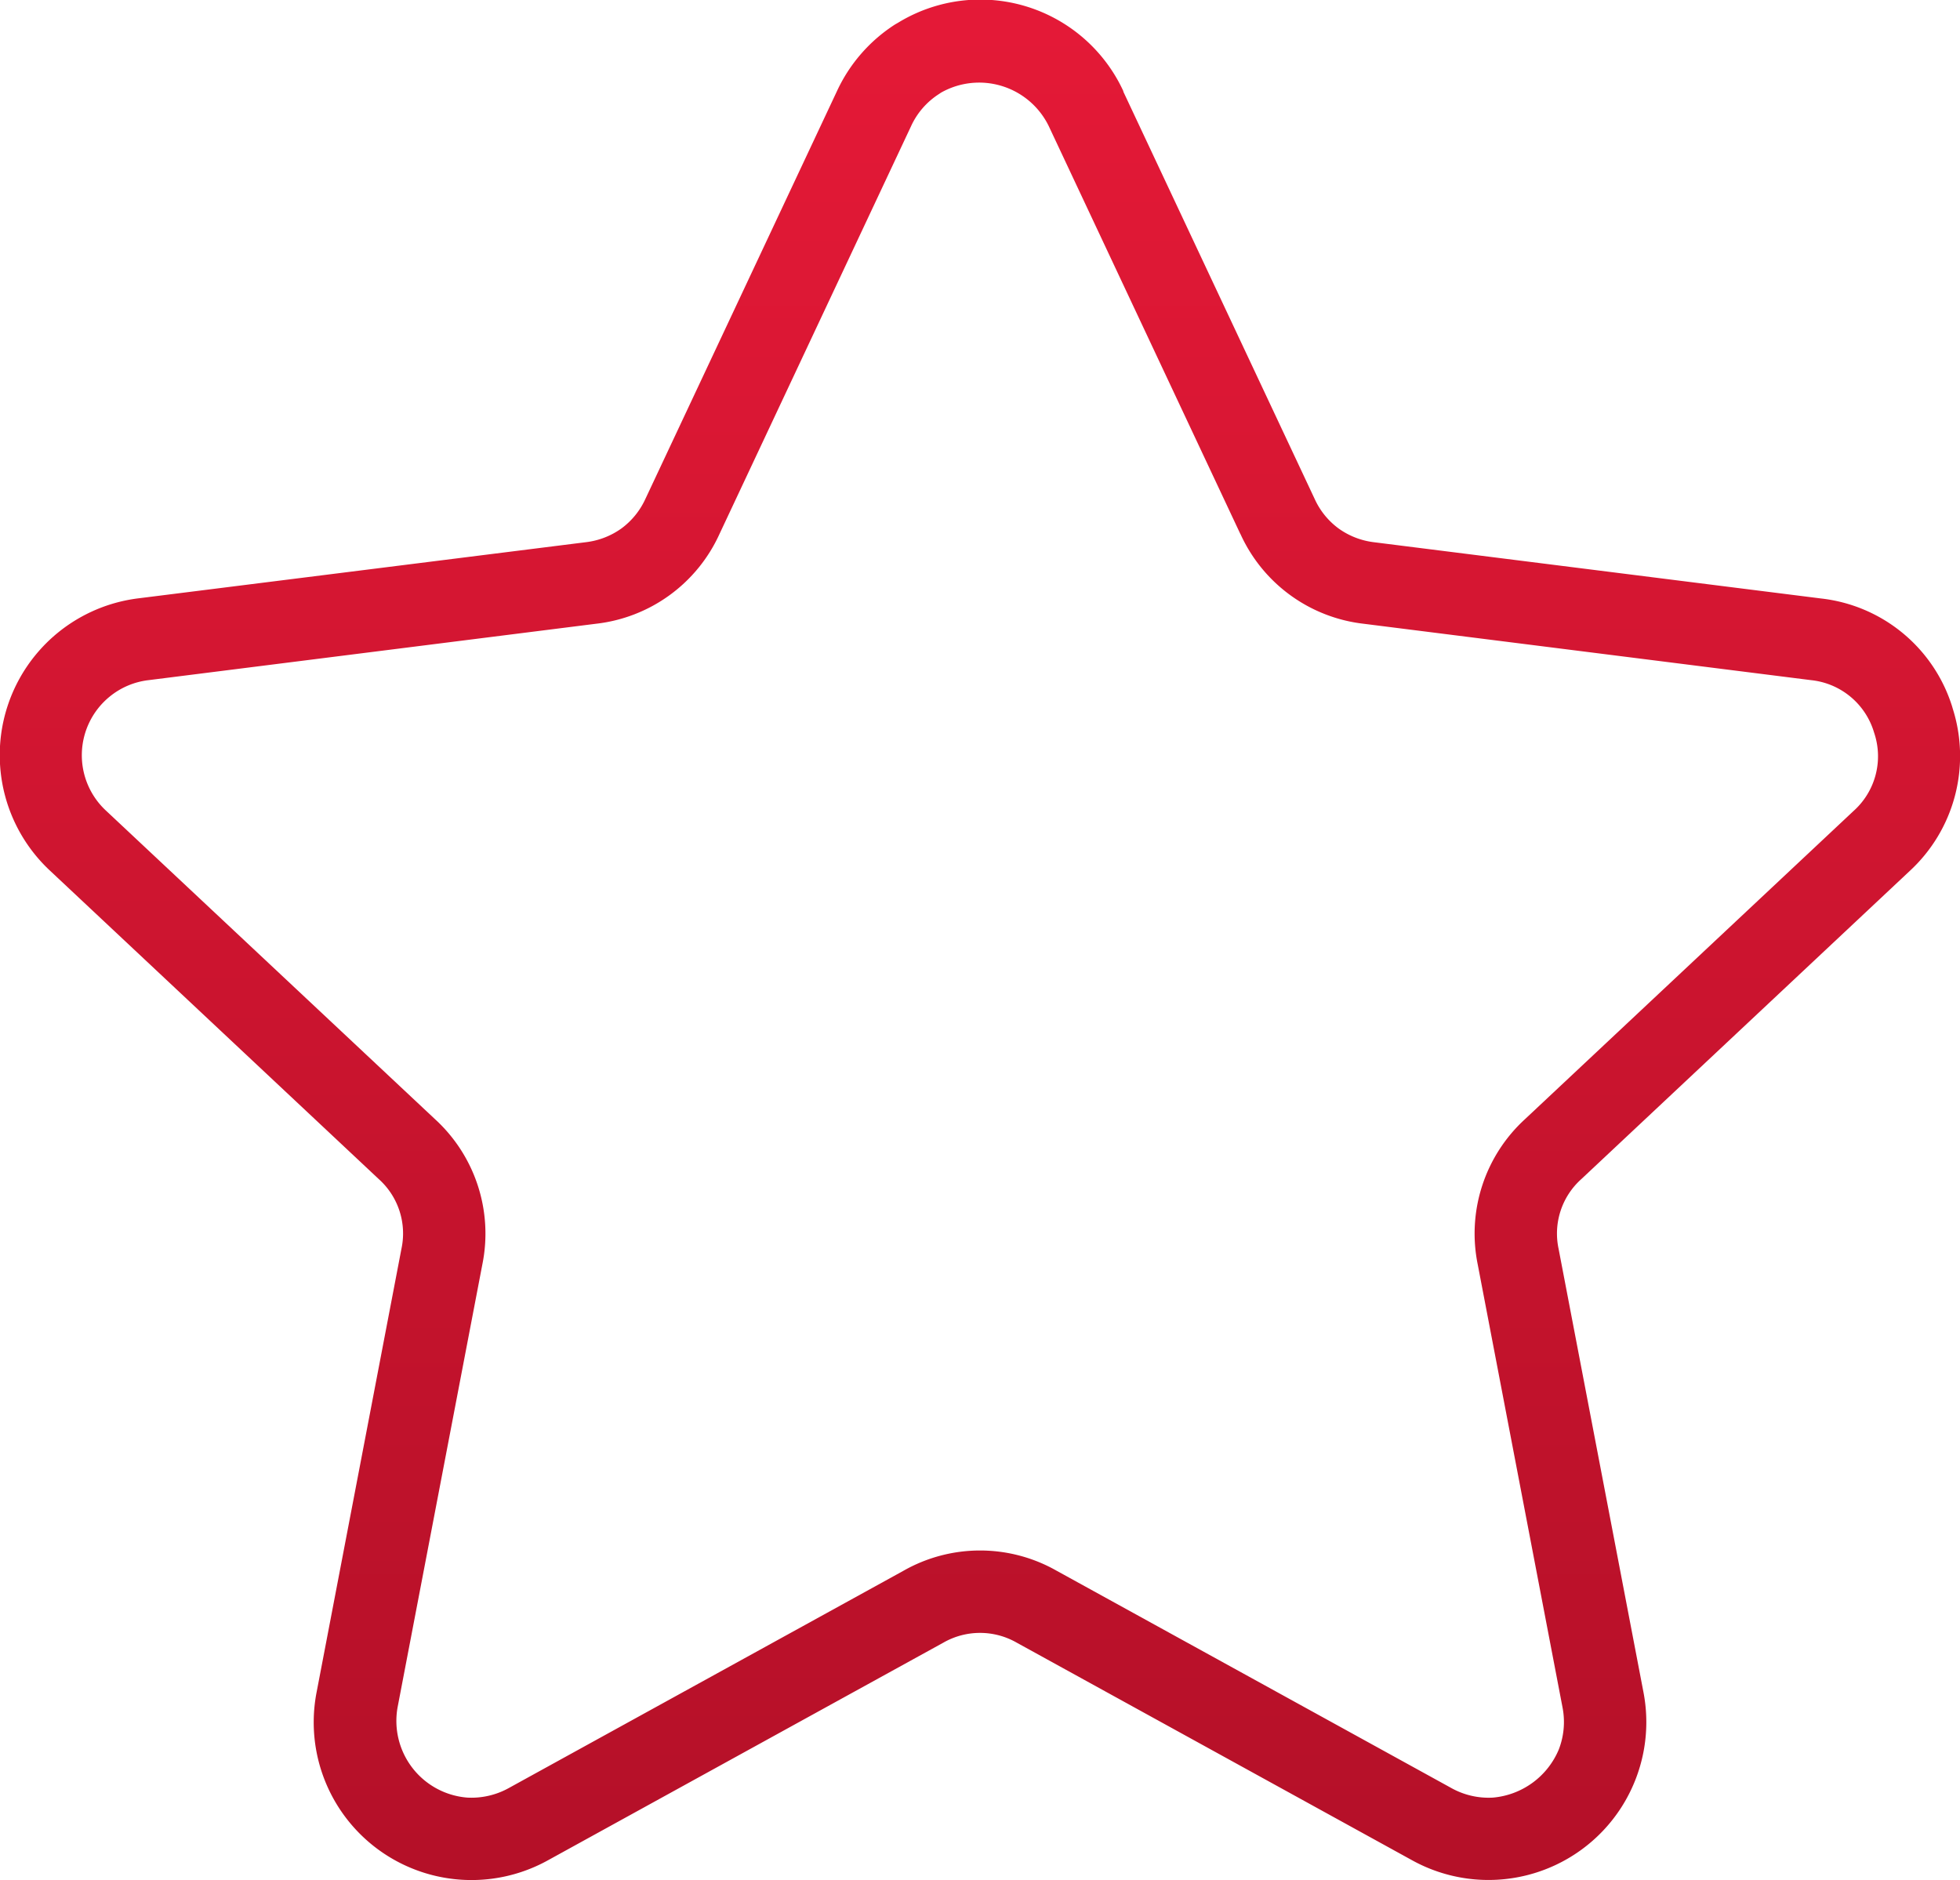 <svg xmlns="http://www.w3.org/2000/svg" width="98.502" height="94.483" viewBox="0 0 98.502 94.483">
    <defs>
        <linearGradient id="umn1thdrua" x1=".5" x2=".5" y2="1" gradientUnits="objectBoundingBox">
            <stop offset="0" stop-color="#e51937"/>
            <stop offset="1" stop-color="#b41028"/>
        </linearGradient>
    </defs>
    <path data-name="Path 15366" d="m140.381 29.3 9.627 20.494a3.782 3.782 0 0 0 1.2 1.474 3.838 3.838 0 0 0 1.785.69l22.46 2.826a7.816 7.816 0 0 1 6.586 5.429l.031.109a7.86 7.86 0 0 1-2.158 8.152L163.4 83.967a3.67 3.67 0 0 0-1.138 3.507l4.272 22.319a7.933 7.933 0 0 1-11.663 8.389l-19.841-10.92a3.709 3.709 0 0 0-3.691 0l-19.839 10.92a7.93 7.93 0 0 1-11.651-8.46l4.257-22.251a3.67 3.67 0 0 0-1.138-3.507L86.456 68.473a7.939 7.939 0 0 1 4.459-13.7l22.462-2.818a3.849 3.849 0 0 0 1.785-.69 3.809 3.809 0 0 0 1.2-1.474l9.627-20.494a7.96 7.96 0 0 1 2.923-3.361l.162-.093a7.918 7.918 0 0 1 11.318 3.454zm5.886 22.241-9.627-20.494a3.892 3.892 0 0 0-5.416-1.685l-.106.072a3.785 3.785 0 0 0-1.4 1.614l-9.627 20.494a7.774 7.774 0 0 1-6.206 4.512l-22.477 2.833a3.78 3.78 0 0 0-1.962.827 3.8 3.8 0 0 0-.165 5.753L105.8 80.958a7.792 7.792 0 0 1 2.373 7.295l-4.257 22.241a3.867 3.867 0 0 0 3.514 4.555 3.872 3.872 0 0 0 2.084-.488l19.837-10.921a7.782 7.782 0 0 1 7.671 0l19.837 10.921a3.848 3.848 0 0 0 2.092.488 3.959 3.959 0 0 0 3.321-2.422 3.822 3.822 0 0 0 .193-2.077l-4.269-22.3a7.792 7.792 0 0 1 2.373-7.295l16.514-15.491a3.688 3.688 0 0 0 1.045-3.906l-.022-.069a3.7 3.7 0 0 0-3.15-2.6l-22.478-2.833a7.774 7.774 0 0 1-6.206-4.512z" transform="translate(-83.932 -24.706)" style="fill:url(#umn1thdrua)"/>
</svg>
